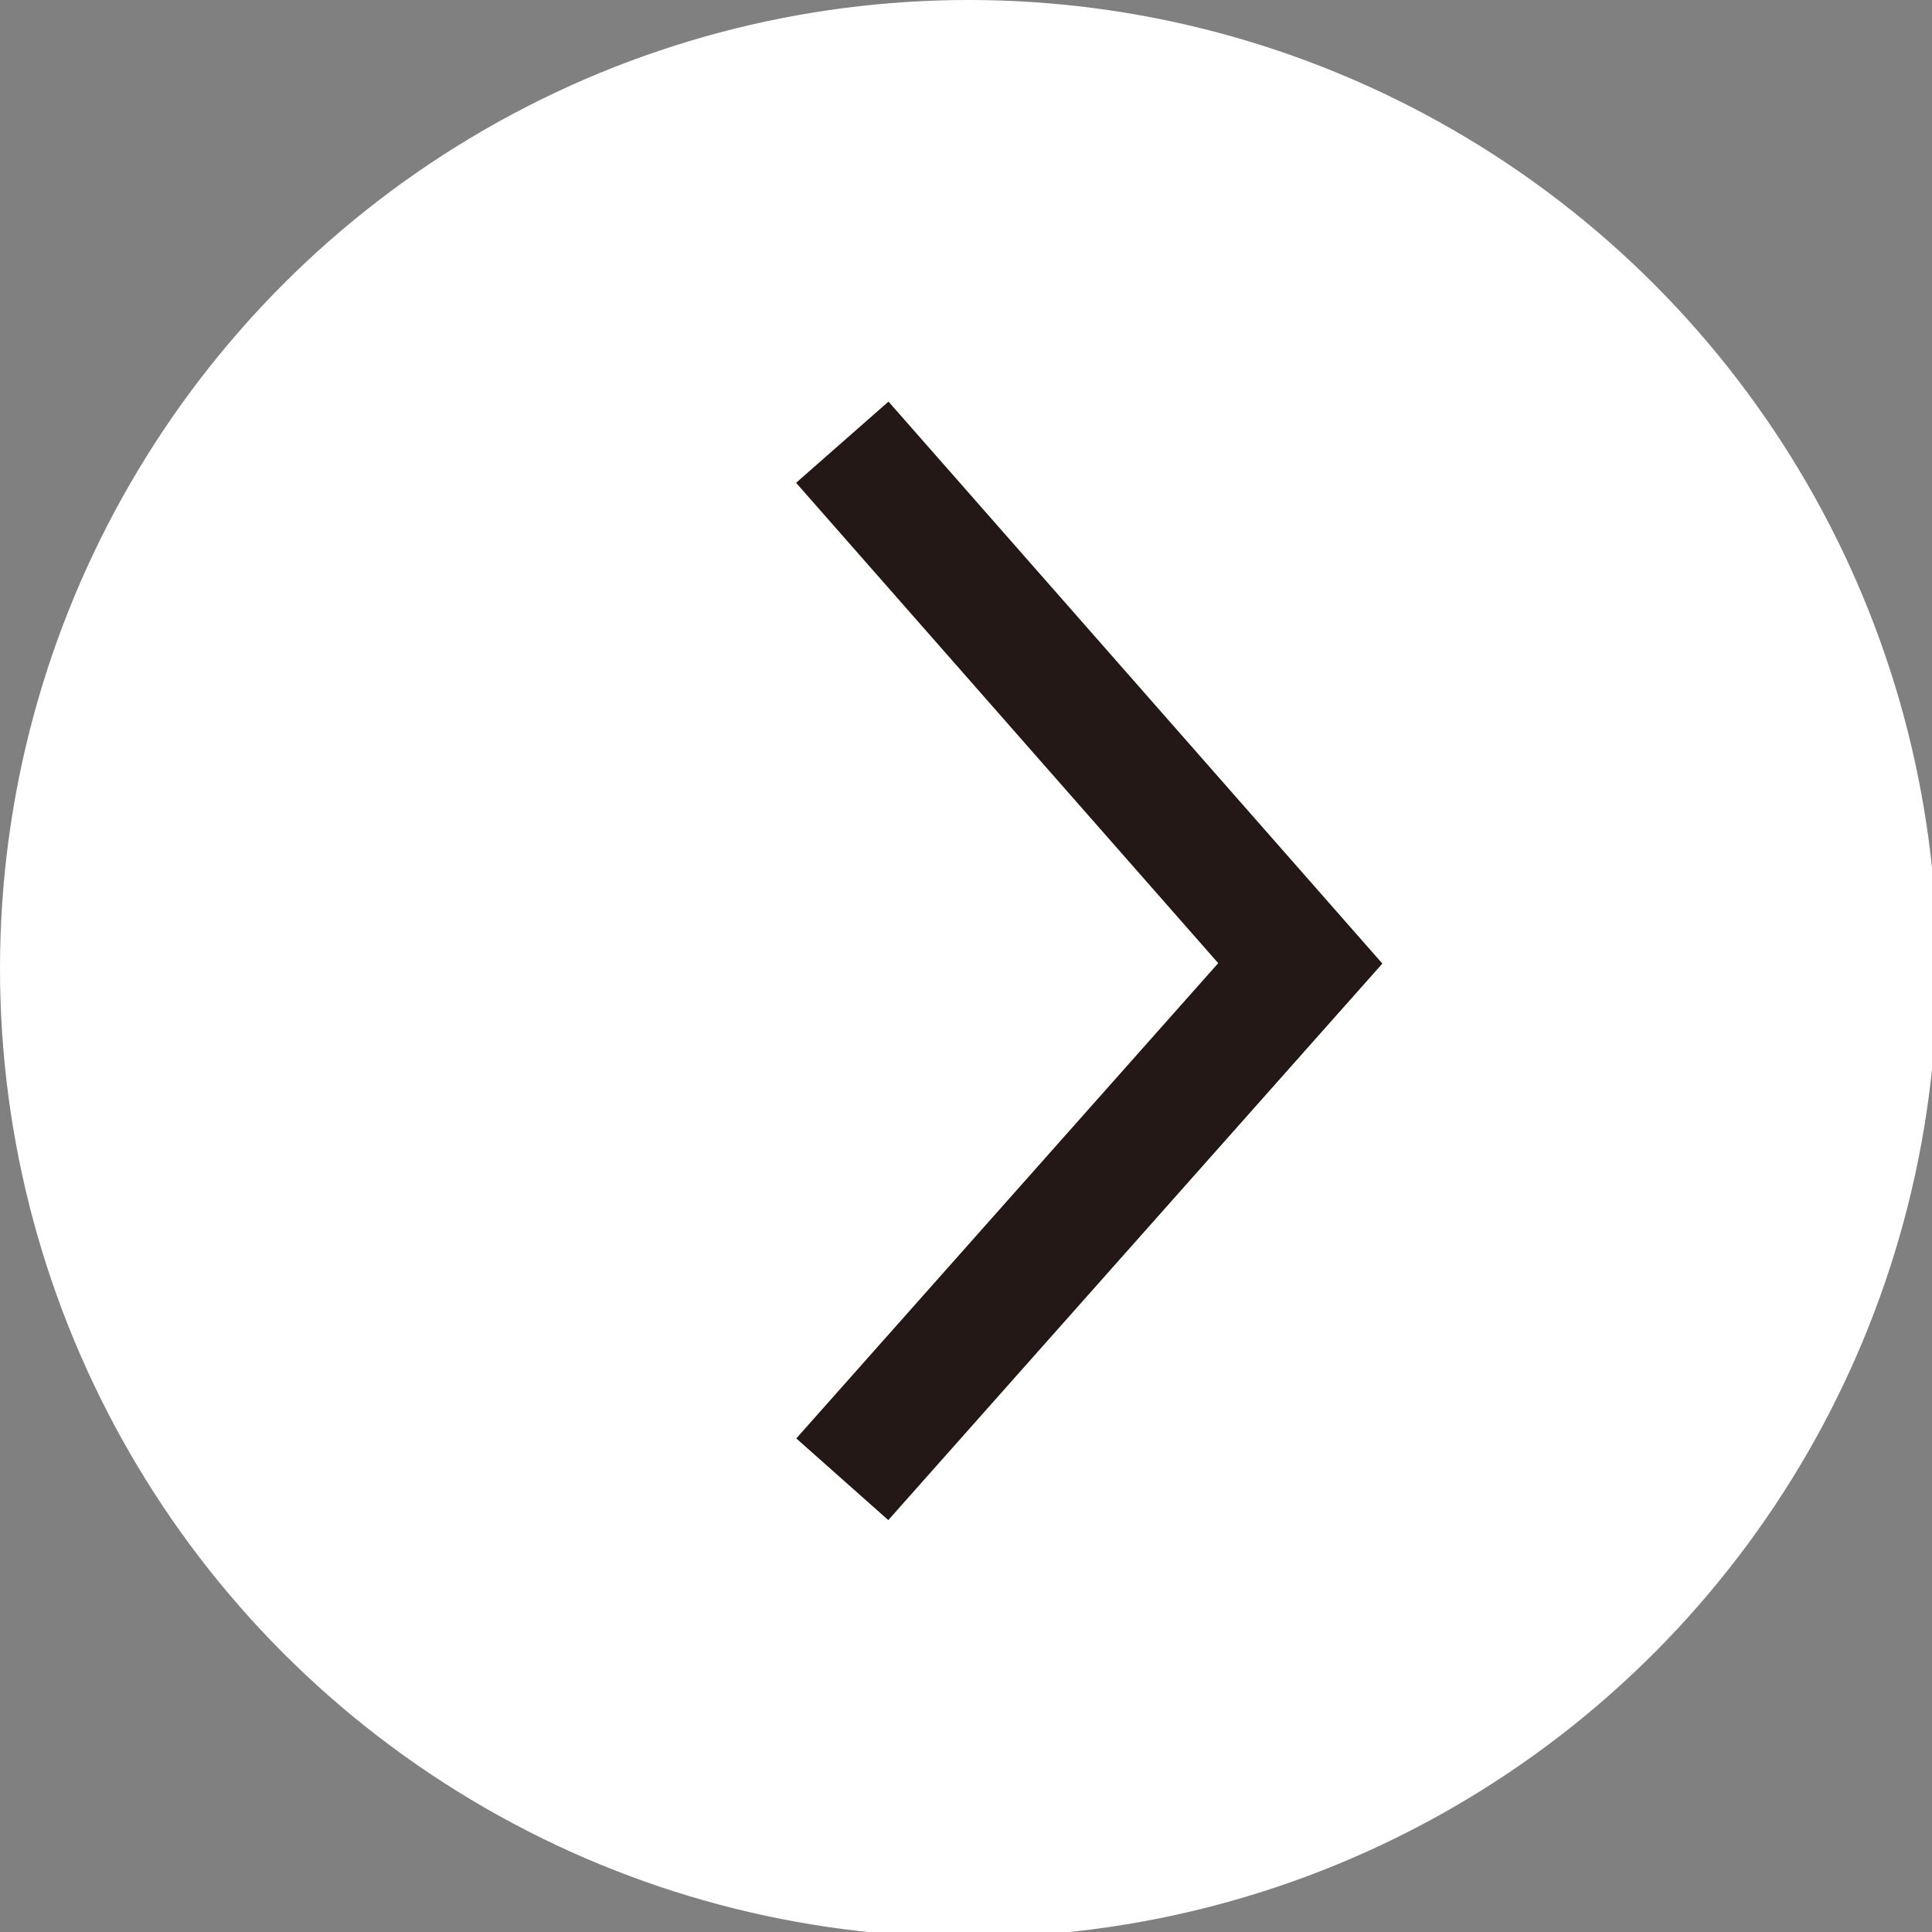 <?xml version="1.0" encoding="utf-8"?>
<!-- Generator: Adobe Illustrator 21.1.0, SVG Export Plug-In . SVG Version: 6.00 Build 0)  -->
<svg version="1.1" id="レイヤー_1" xmlns="http://www.w3.org/2000/svg" xmlns:xlink="http://www.w3.org/1999/xlink" x="0px"
	 y="0px" viewBox="0 0 36.7 36.7" style="enable-background:new 0 0 36.7 36.7;" xml:space="preserve">
<rect x="0" y="0" width="36.7" height="36.7" fill="#808080" stroke="none"/>
<style type="text/css">
	.st0{fill:#FFFFFF;}
	.st1{fill:none;stroke:#231815;stroke-width:2.337;stroke-miterlimit:10;}
</style>
<g>
	<circle class="st0" cx="18.4" cy="18.4" r="18.4"/>
	<polyline class="st1" points="16,28.1 24.7,18.3 16,8.4 	"/>
</g>
</svg>
